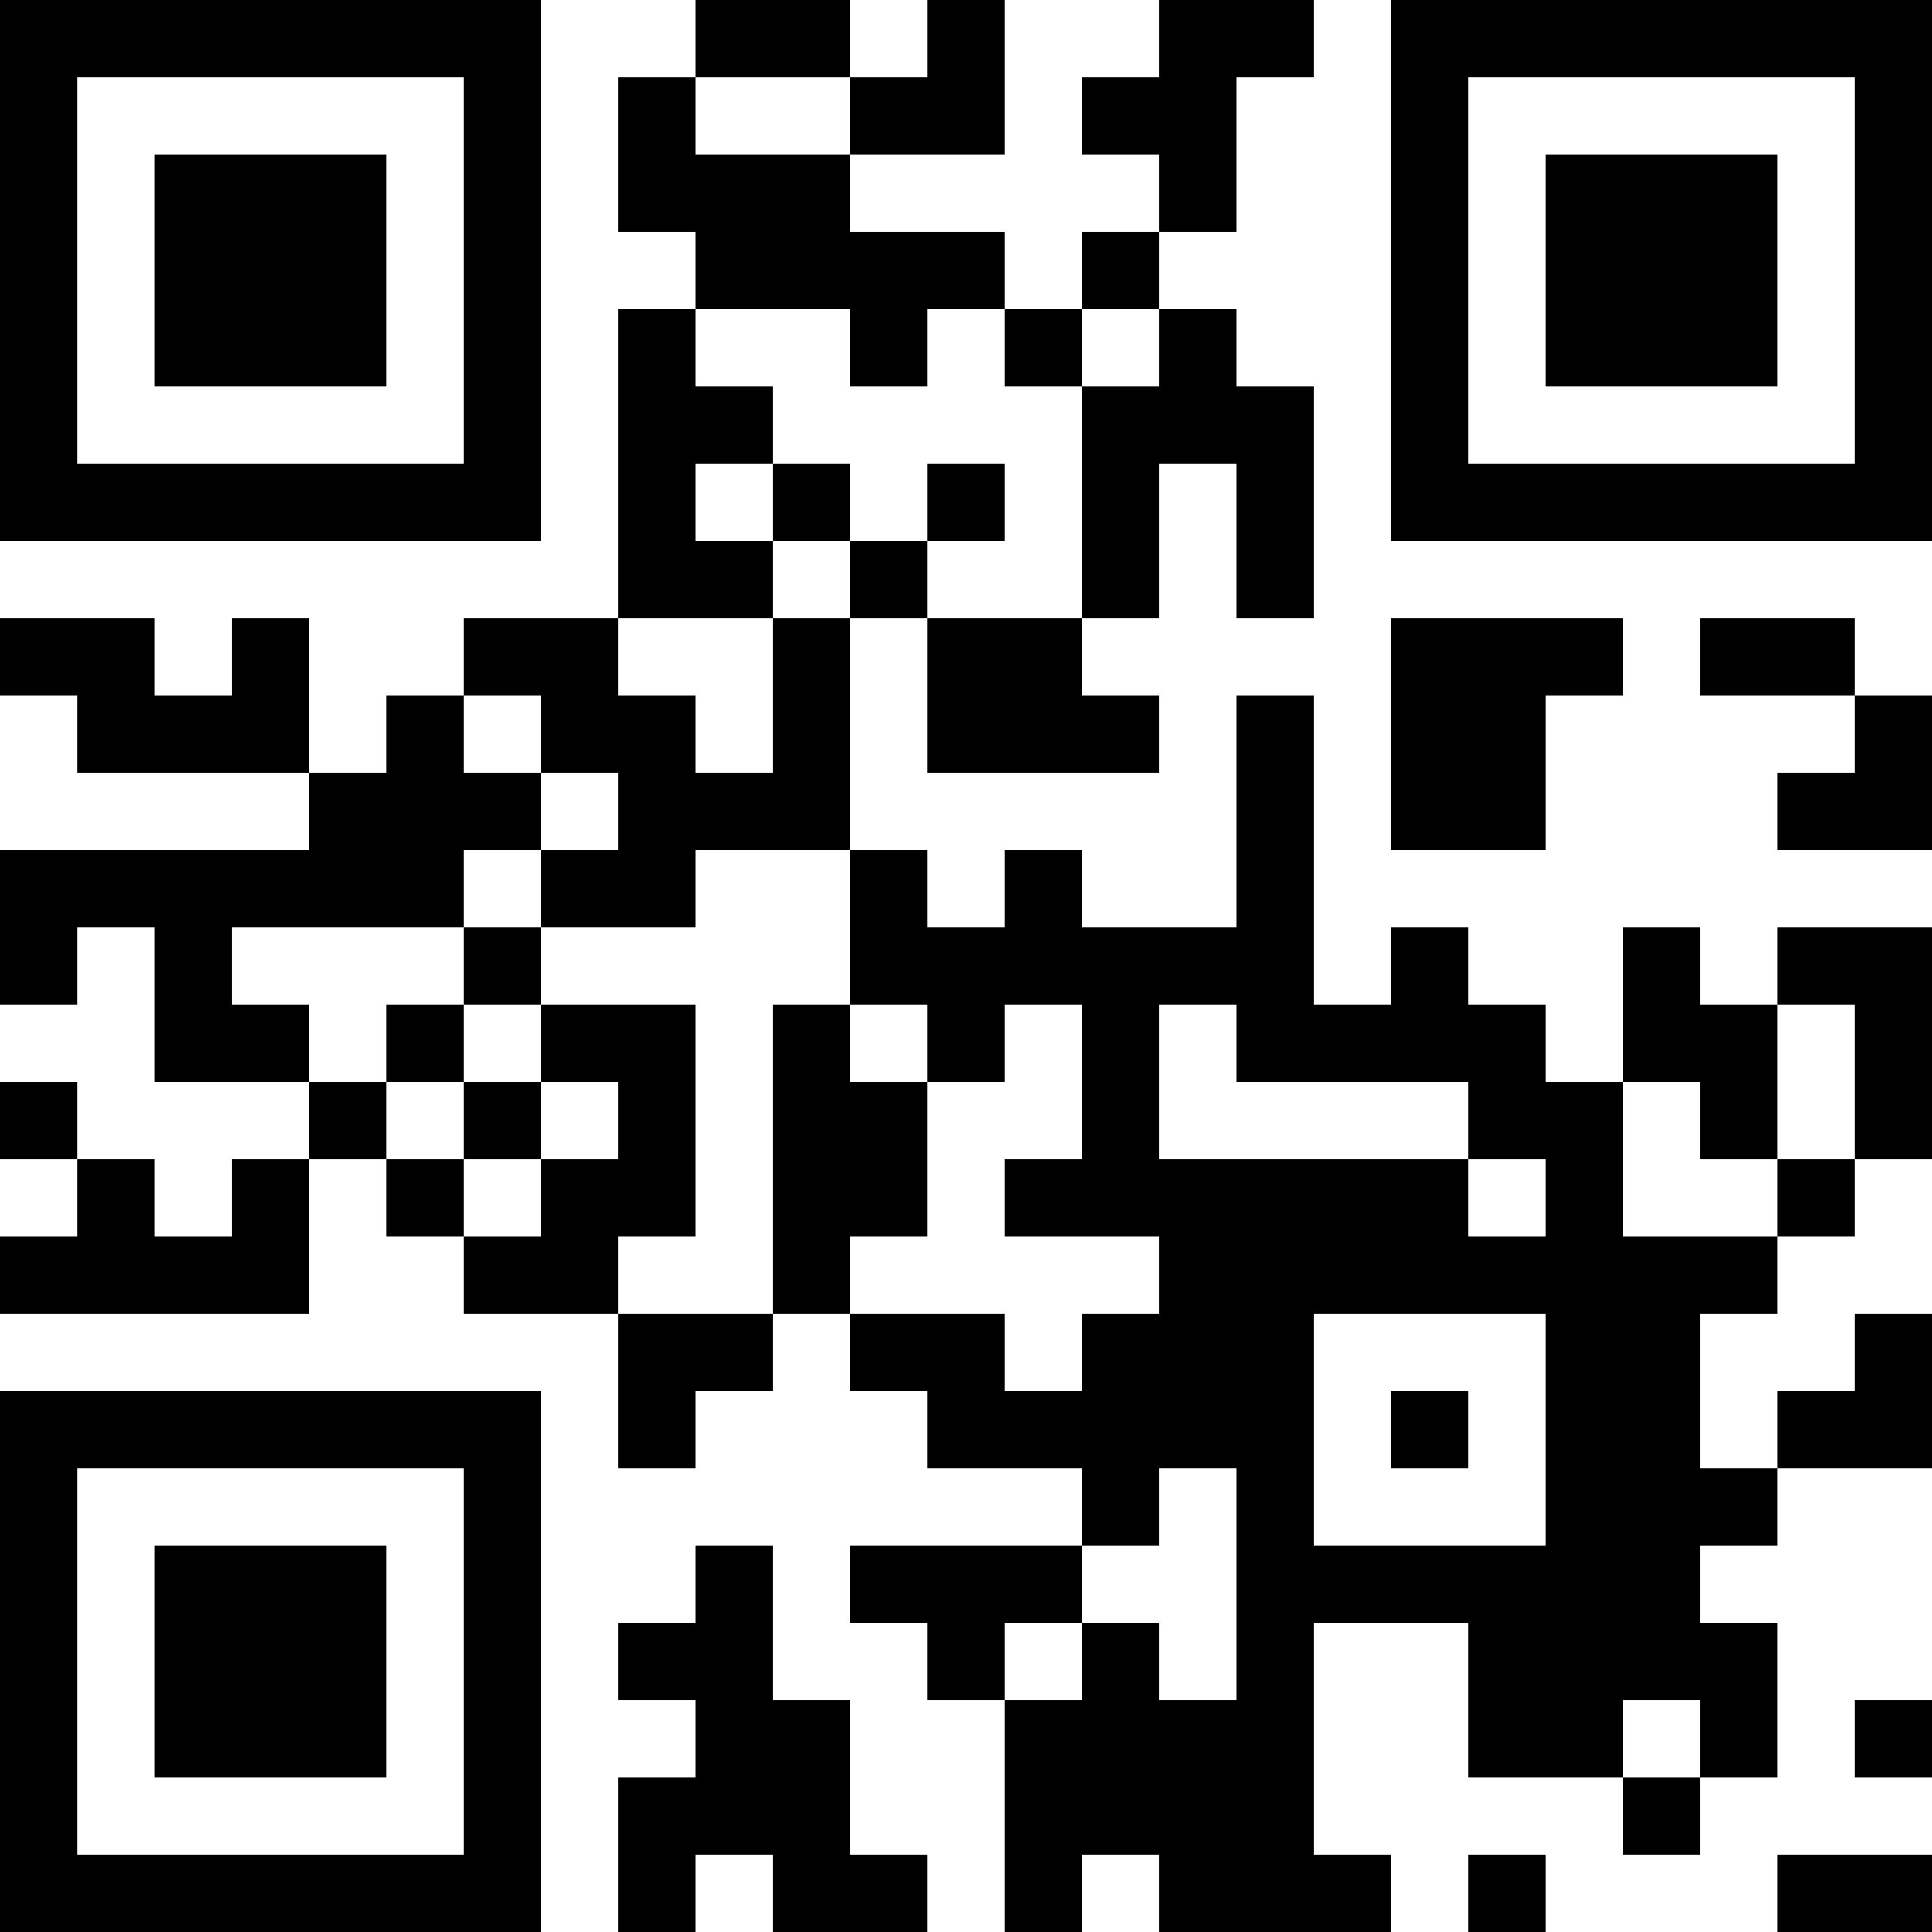 <?xml version="1.0" encoding="UTF-8"?>
<svg xmlns="http://www.w3.org/2000/svg" version="1.1" width="1000" height="1000" viewBox="0 0 1000 1000"><rect x="0" y="0" width="1000" height="1000" fill="#ffffff"/><g transform="scale(40)"><g transform="translate(0,0)"><path fill-rule="evenodd" d="M9 0L9 1L8 1L8 3L9 3L9 4L8 4L8 8L6 8L6 9L5 9L5 10L4 10L4 8L3 8L3 9L2 9L2 8L0 8L0 9L1 9L1 10L4 10L4 11L0 11L0 13L1 13L1 12L2 12L2 14L4 14L4 15L3 15L3 16L2 16L2 15L1 15L1 14L0 14L0 15L1 15L1 16L0 16L0 17L4 17L4 15L5 15L5 16L6 16L6 17L8 17L8 19L9 19L9 18L10 18L10 17L11 17L11 18L12 18L12 19L14 19L14 20L11 20L11 21L12 21L12 22L13 22L13 25L14 25L14 24L15 24L15 25L18 25L18 24L17 24L17 21L19 21L19 23L21 23L21 24L22 24L22 23L23 23L23 21L22 21L22 20L23 20L23 19L25 19L25 17L24 17L24 18L23 18L23 19L22 19L22 17L23 17L23 16L24 16L24 15L25 15L25 12L23 12L23 13L22 13L22 12L21 12L21 14L20 14L20 13L19 13L19 12L18 12L18 13L17 13L17 9L16 9L16 12L14 12L14 11L13 11L13 12L12 12L12 11L11 11L11 8L12 8L12 10L15 10L15 9L14 9L14 8L15 8L15 6L16 6L16 8L17 8L17 5L16 5L16 4L15 4L15 3L16 3L16 1L17 1L17 0L15 0L15 1L14 1L14 2L15 2L15 3L14 3L14 4L13 4L13 3L11 3L11 2L13 2L13 0L12 0L12 1L11 1L11 0ZM9 1L9 2L11 2L11 1ZM9 4L9 5L10 5L10 6L9 6L9 7L10 7L10 8L8 8L8 9L9 9L9 10L10 10L10 8L11 8L11 7L12 7L12 8L14 8L14 5L15 5L15 4L14 4L14 5L13 5L13 4L12 4L12 5L11 5L11 4ZM10 6L10 7L11 7L11 6ZM12 6L12 7L13 7L13 6ZM18 8L18 11L20 11L20 9L21 9L21 8ZM22 8L22 9L24 9L24 10L23 10L23 11L25 11L25 9L24 9L24 8ZM6 9L6 10L7 10L7 11L6 11L6 12L3 12L3 13L4 13L4 14L5 14L5 15L6 15L6 16L7 16L7 15L8 15L8 14L7 14L7 13L9 13L9 16L8 16L8 17L10 17L10 13L11 13L11 14L12 14L12 16L11 16L11 17L13 17L13 18L14 18L14 17L15 17L15 16L13 16L13 15L14 15L14 13L13 13L13 14L12 14L12 13L11 13L11 11L9 11L9 12L7 12L7 11L8 11L8 10L7 10L7 9ZM6 12L6 13L5 13L5 14L6 14L6 15L7 15L7 14L6 14L6 13L7 13L7 12ZM15 13L15 15L19 15L19 16L20 16L20 15L19 15L19 14L16 14L16 13ZM23 13L23 15L22 15L22 14L21 14L21 16L23 16L23 15L24 15L24 13ZM17 17L17 20L20 20L20 17ZM18 18L18 19L19 19L19 18ZM15 19L15 20L14 20L14 21L13 21L13 22L14 22L14 21L15 21L15 22L16 22L16 19ZM9 20L9 21L8 21L8 22L9 22L9 23L8 23L8 25L9 25L9 24L10 24L10 25L12 25L12 24L11 24L11 22L10 22L10 20ZM21 22L21 23L22 23L22 22ZM24 22L24 23L25 23L25 22ZM19 24L19 25L20 25L20 24ZM23 24L23 25L25 25L25 24ZM0 0L0 7L7 7L7 0ZM1 1L1 6L6 6L6 1ZM2 2L2 5L5 5L5 2ZM18 0L18 7L25 7L25 0ZM19 1L19 6L24 6L24 1ZM20 2L20 5L23 5L23 2ZM0 18L0 25L7 25L7 18ZM1 19L1 24L6 24L6 19ZM2 20L2 23L5 23L5 20Z" fill="#000000"/></g></g></svg>
